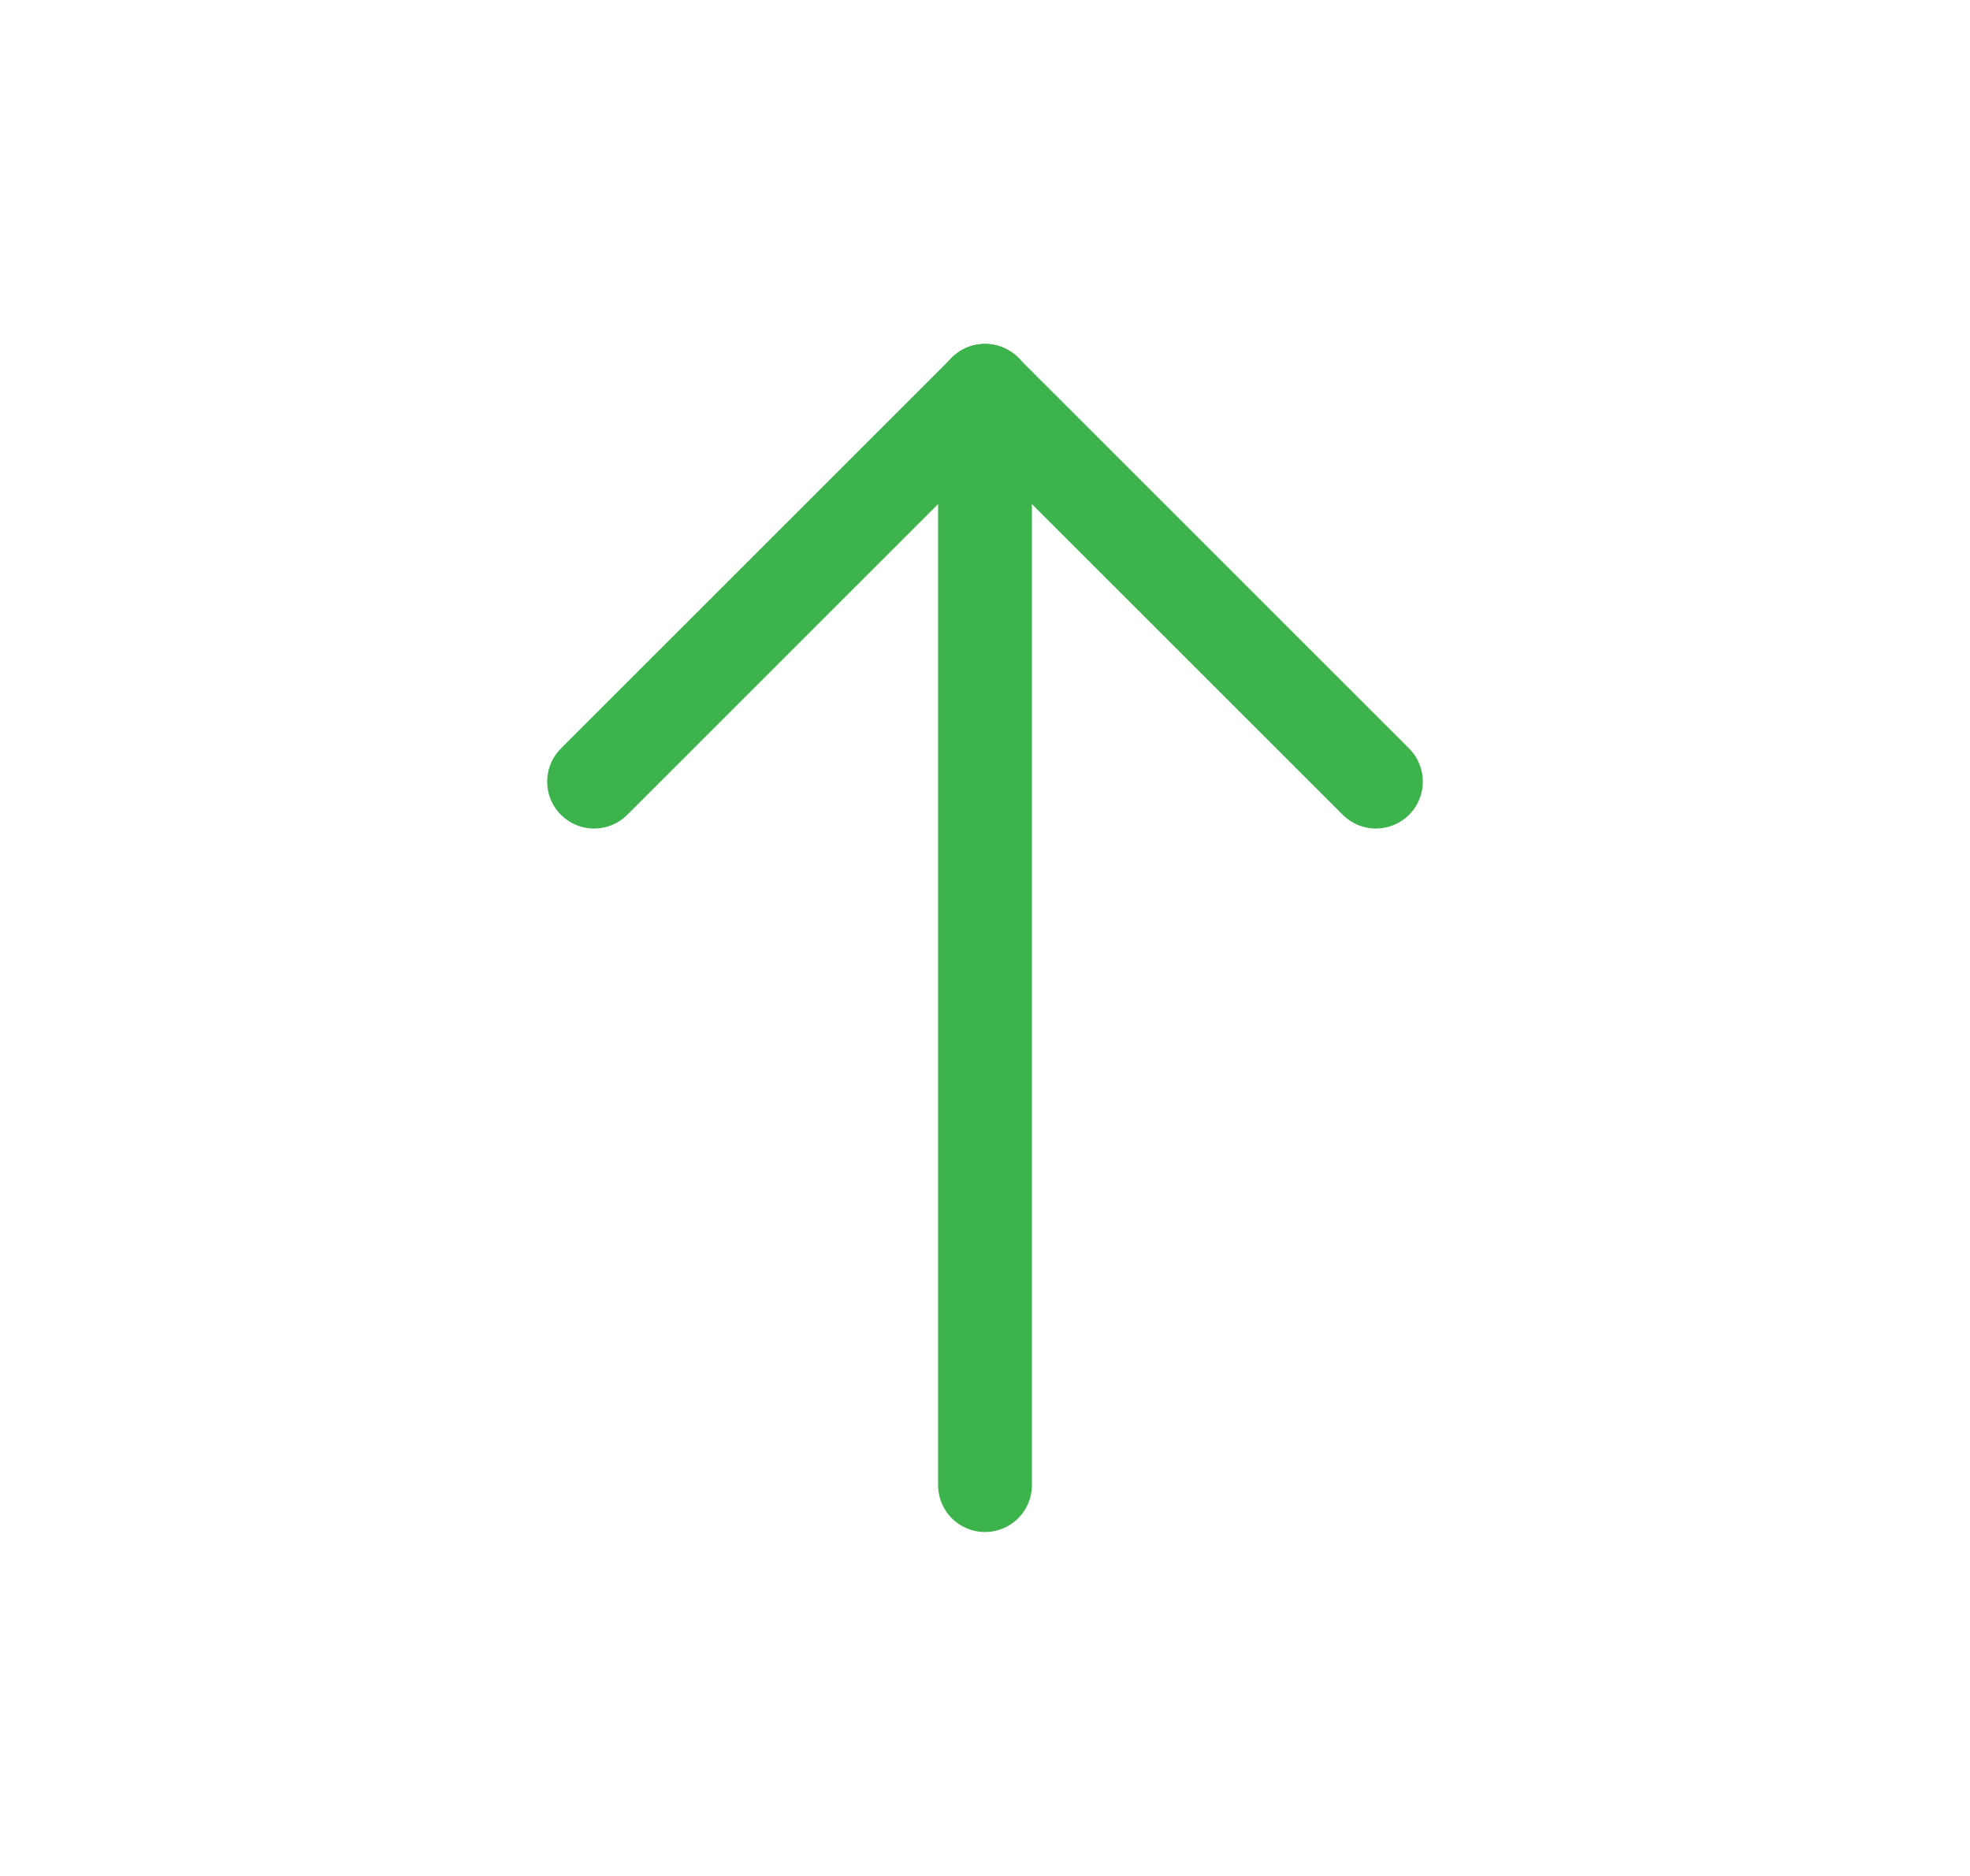 <svg width="21" height="20" viewBox="0 0 21 20" fill="none" xmlns="http://www.w3.org/2000/svg">
<g id="Group">
<g id="Group_2">
<path id="Vector" d="M10.5 4.167L10.5 15.833" stroke="#3CB34B" stroke-linecap="round" stroke-linejoin="round"/>
<path id="Vector_2" d="M14.667 8.333L10.5 4.167" stroke="#3CB34B" stroke-linecap="round" stroke-linejoin="round"/>
<path id="Vector_3" d="M6.333 8.333L10.5 4.167" stroke="#3CB34B" stroke-linecap="round" stroke-linejoin="round"/>
</g>
</g>
</svg>

